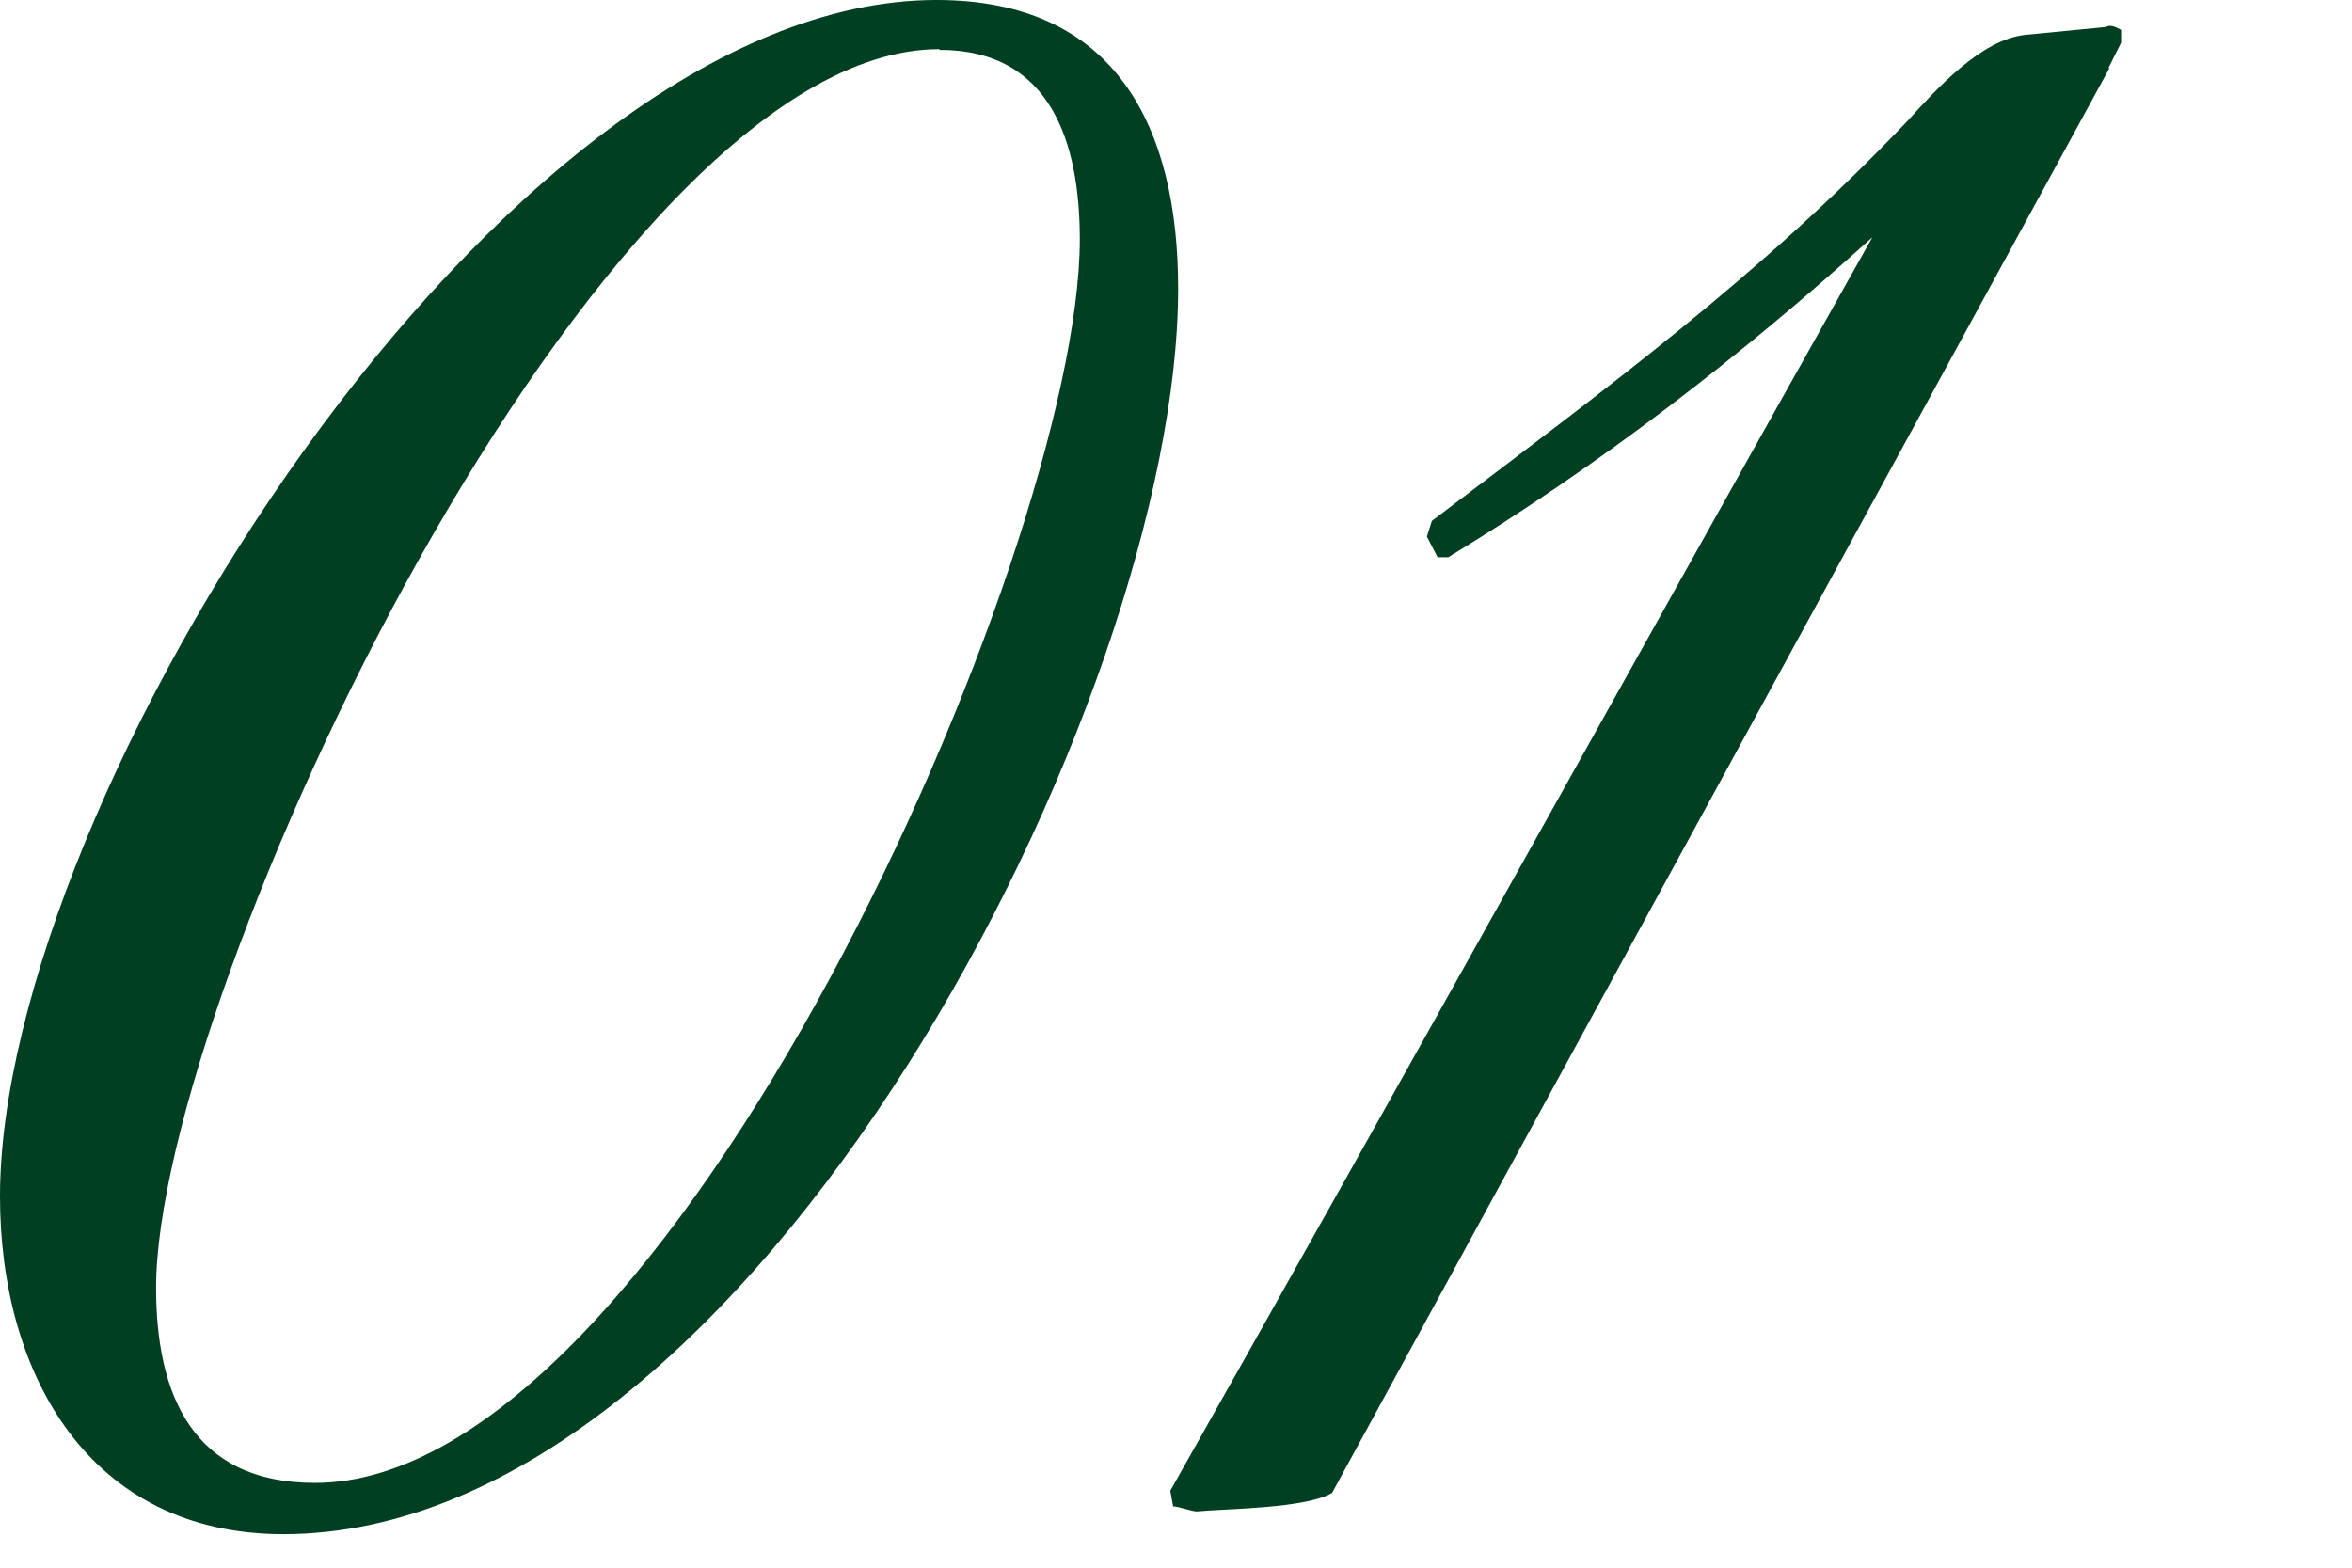 <svg width="33" height="22" viewBox="0 0 33 22" fill="none" xmlns="http://www.w3.org/2000/svg">
<path d="M3.98 21.53C1.24 21.53 0 19.27 0 16.79C0 11.24 7.01 0 13.14 0C15.66 0 16.53 1.79 16.53 4.05C16.53 9.82 10.58 21.53 3.97 21.53H3.98ZM13.18 0.69C8.39 0.69 2.19 13.94 2.19 18.07C2.19 19.57 2.7 20.81 4.42 20.81C9.38 20.81 15.15 7.74 15.15 3.36C15.15 2.01 14.75 0.7 13.18 0.7V0.69Z" fill="#003F22"/>
<path d="M29.6 0.95L18.69 20.95C18.32 21.17 17.23 21.17 16.79 21.21C16.72 21.21 16.54 21.14 16.46 21.14L16.42 20.92C19.74 15.04 22.99 9.17 26.27 3.33C24.41 5.01 22.47 6.51 20.32 7.82H20.17L20.02 7.53L20.09 7.31C22.54 5.45 24.69 3.88 26.77 1.69C27.17 1.25 27.79 0.56 28.41 0.49L29.54 0.38C29.61 0.34 29.69 0.38 29.76 0.42V0.6L29.58 0.96L29.6 0.95Z" fill="#003F22"/>
</svg>
